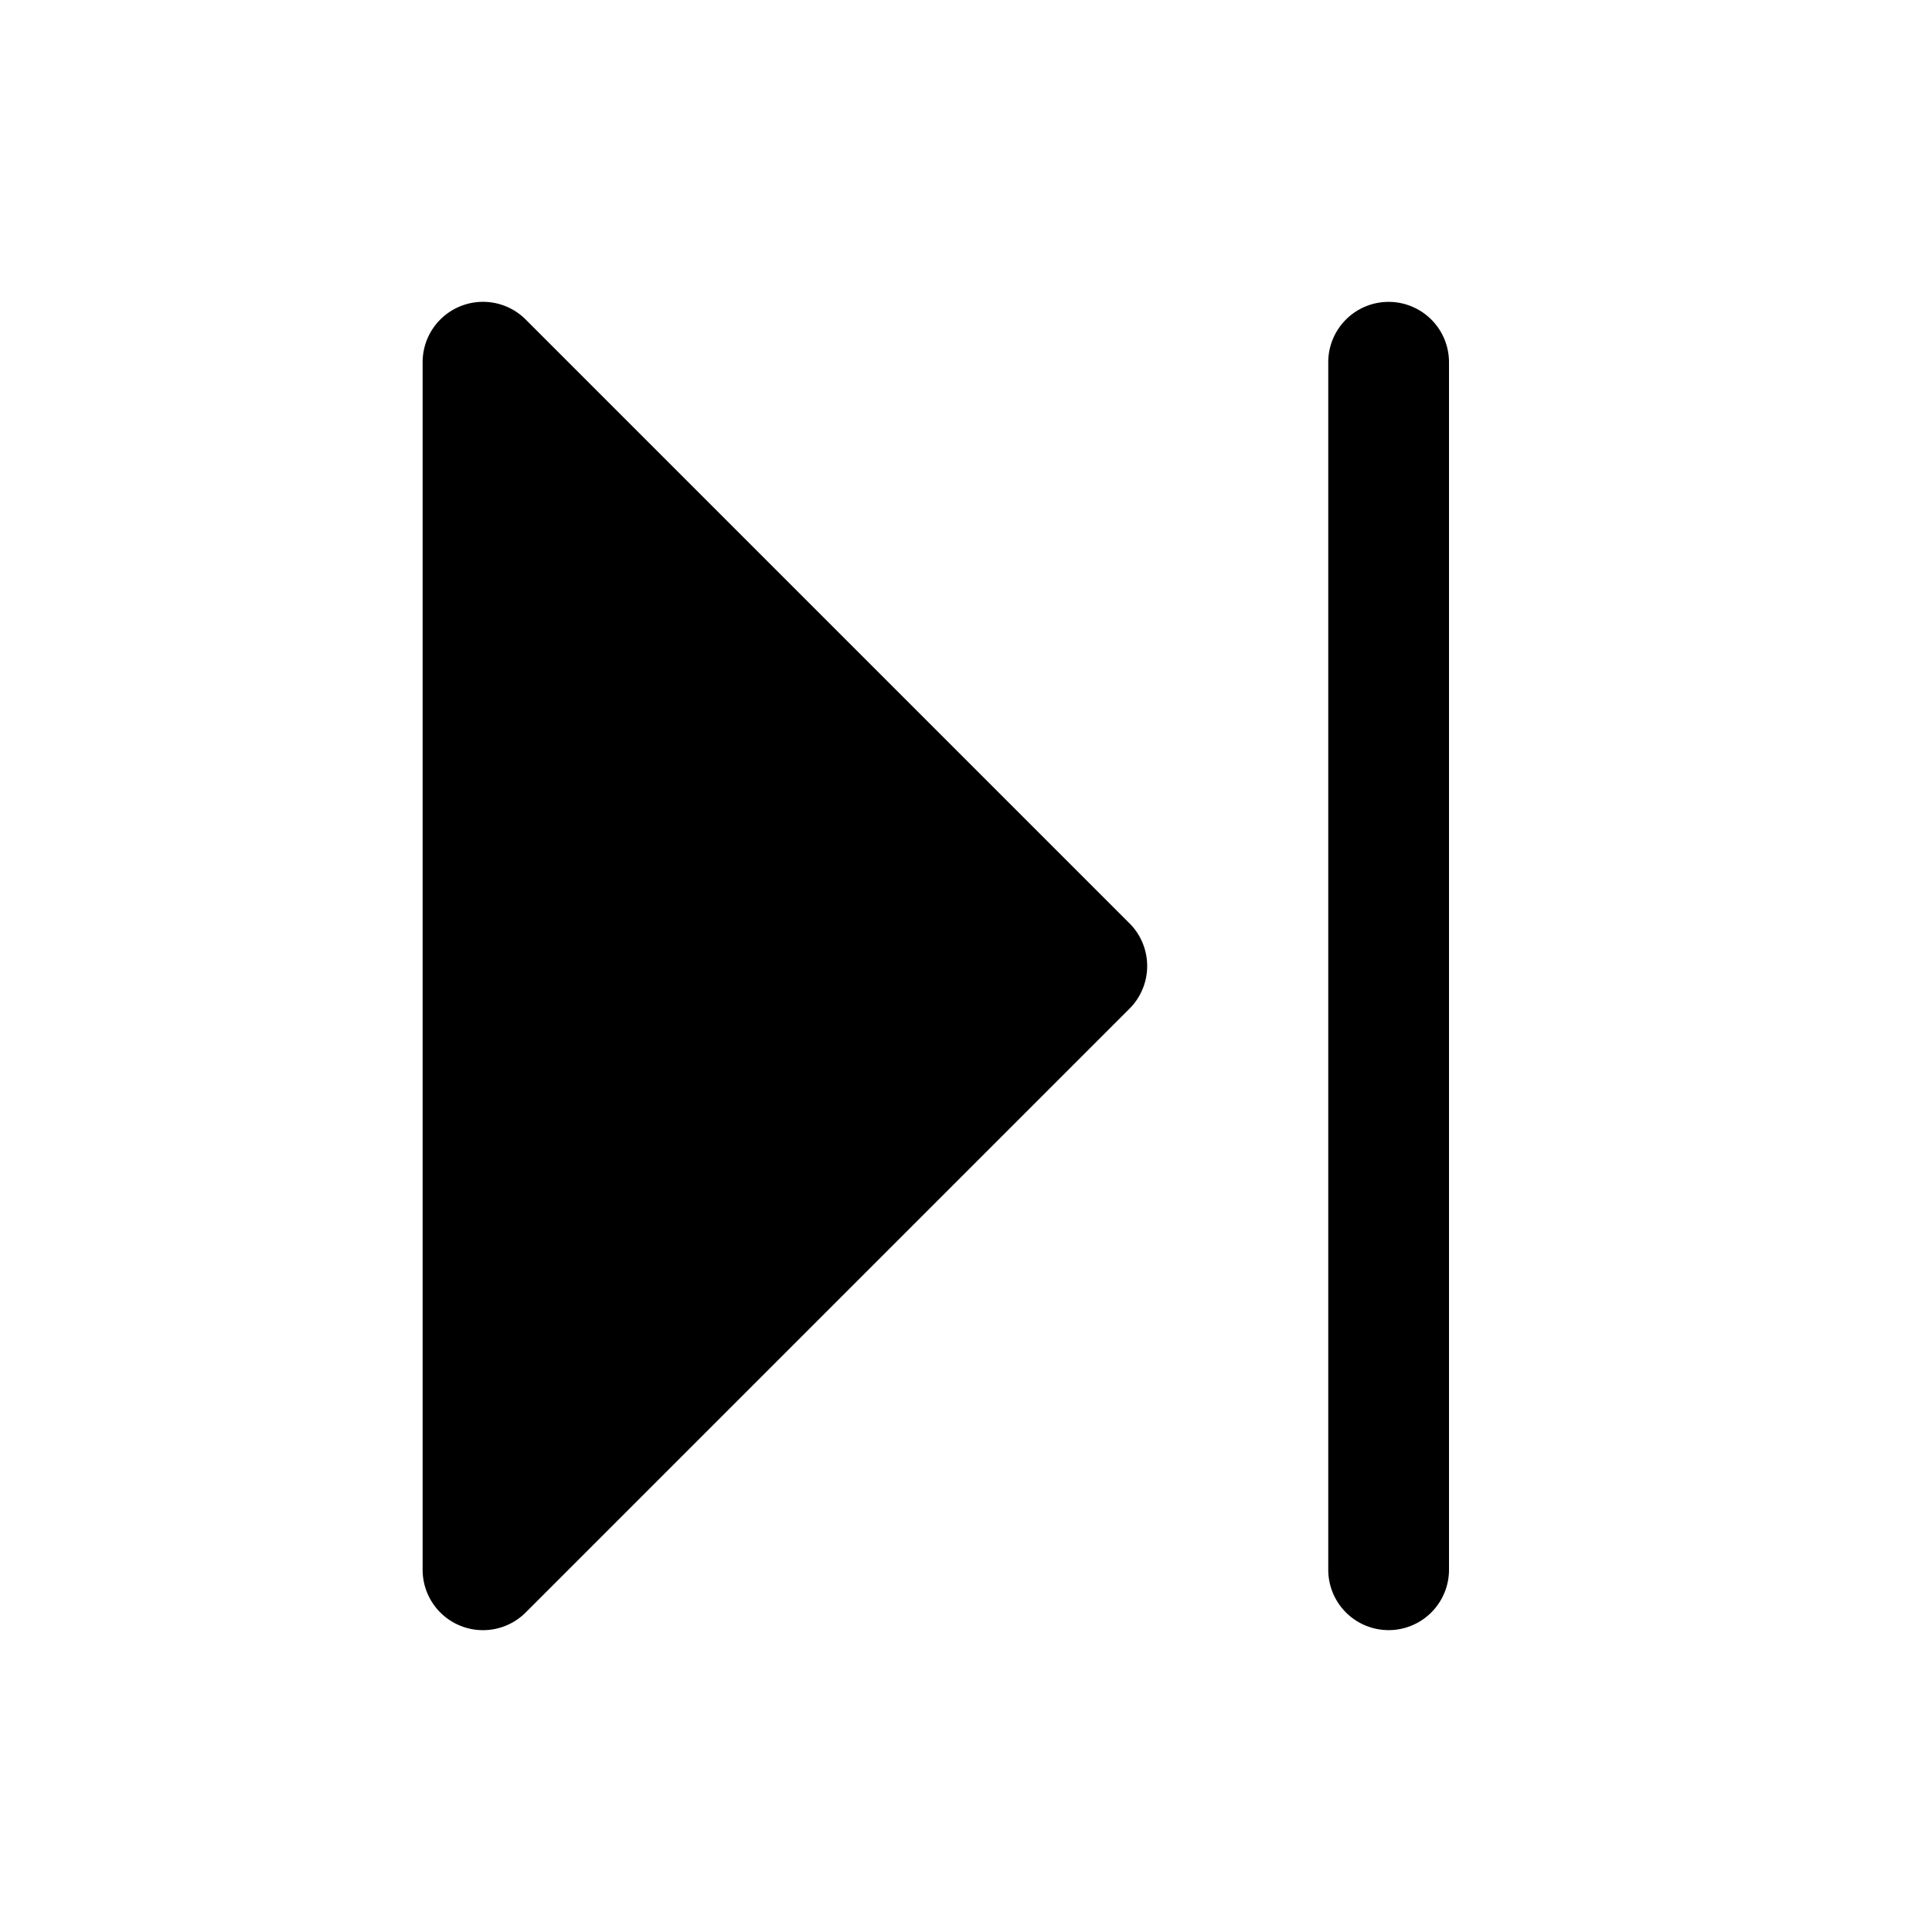 <svg xmlns="http://www.w3.org/2000/svg" viewBox="0 0 256 256"><rect width="256" height="256" fill="none"/><path d="M149.66,122.34a8,8,0,0,1,0,11.32l-80,80A8,8,0,0,1,56,208V48a8,8,0,0,1,13.66-5.66ZM184,40a8,8,0,0,0-8,8V208a8,8,0,0,0,16,0V48A8,8,0,0,0,184,40Z"/></svg>